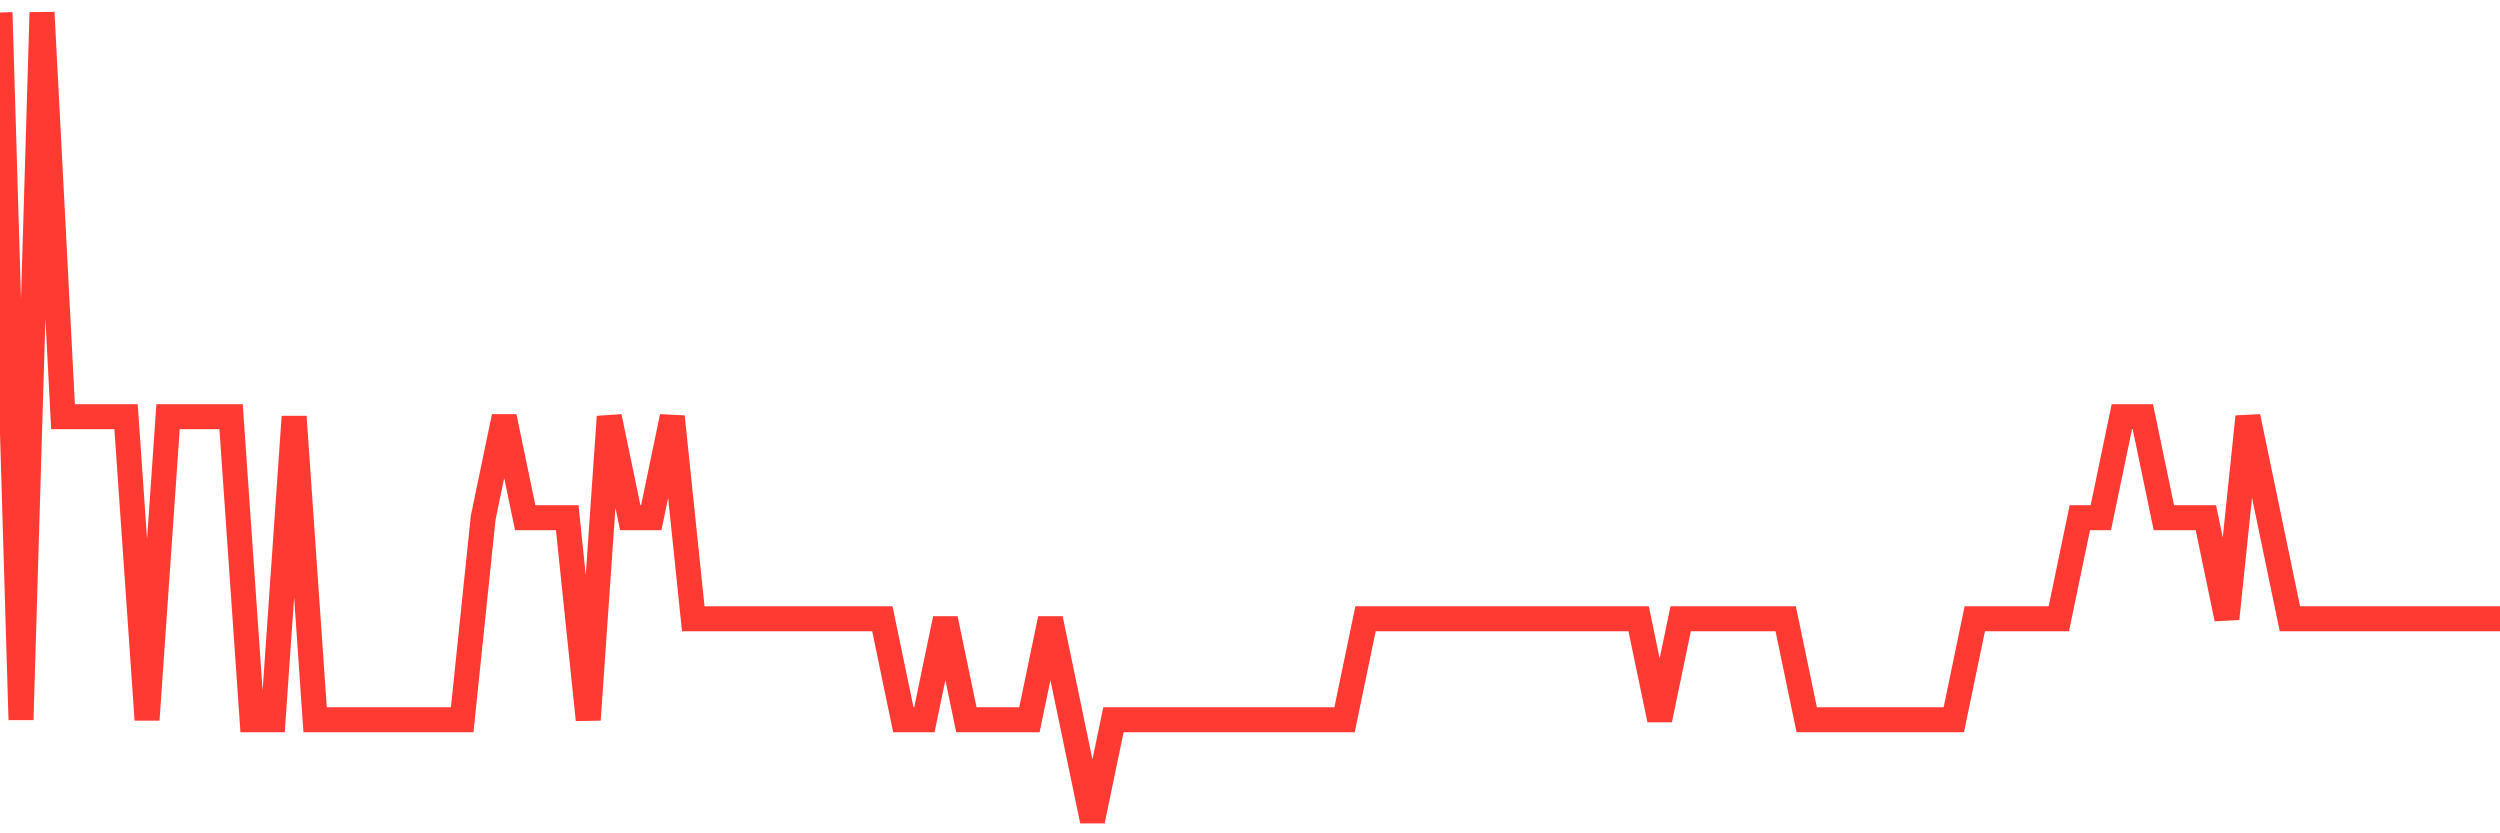 <svg
  xmlns="http://www.w3.org/2000/svg"
  xmlns:xlink="http://www.w3.org/1999/xlink"
  width="120"
  height="40"
  viewBox="0 0 120 40"
  preserveAspectRatio="none"
>
  <polyline
    points="0,0.6 1.008,34.55 2.017,0.6 3.025,20 4.034,20 5.042,20 6.05,20 7.059,34.55 8.067,20 9.076,20 10.084,20 11.092,20 12.101,34.55 13.109,34.55 14.118,20 15.126,34.55 16.134,34.55 17.143,34.55 18.151,34.55 19.16,34.55 20.168,34.55 21.176,34.55 22.185,34.55 23.193,24.85 24.202,20 25.21,24.85 26.218,24.85 27.227,24.85 28.235,34.55 29.244,20 30.252,24.85 31.261,24.85 32.269,20 33.277,29.7 34.286,29.7 35.294,29.7 36.303,29.7 37.311,29.7 38.319,29.7 39.328,29.7 40.336,29.7 41.345,29.7 42.353,29.7 43.361,34.55 44.37,34.55 45.378,29.7 46.387,34.55 47.395,34.55 48.403,34.55 49.412,34.55 50.42,29.7 51.429,34.55 52.437,39.4 53.445,34.55 54.454,34.55 55.462,34.55 56.471,34.55 57.479,34.55 58.487,34.55 59.496,34.55 60.504,34.55 61.513,34.55 62.521,34.55 63.529,34.55 64.538,34.55 65.546,29.7 66.555,29.7 67.563,29.7 68.571,29.7 69.58,29.7 70.588,29.7 71.597,29.7 72.605,29.7 73.613,29.7 74.622,29.7 75.63,29.7 76.639,29.7 77.647,29.7 78.655,29.7 79.664,34.55 80.672,29.7 81.681,29.7 82.689,29.7 83.697,29.7 84.706,29.7 85.714,29.7 86.723,34.55 87.731,34.55 88.739,34.55 89.748,34.55 90.756,34.55 91.765,34.55 92.773,34.55 93.782,34.55 94.79,29.7 95.798,29.7 96.807,29.7 97.815,29.7 98.824,29.7 99.832,24.85 100.84,24.85 101.849,20 102.857,20 103.866,24.85 104.874,24.85 105.882,24.85 106.891,29.7 107.899,20 108.908,24.85 109.916,29.7 110.924,29.7 111.933,29.7 112.941,29.7 113.95,29.7 114.958,29.7 115.966,29.7 116.975,29.7 117.983,29.7 118.992,29.7 120,29.7"
    fill="none"
    stroke="#ff3a33"
    stroke-width="1.2"
  >
  </polyline>
</svg>
